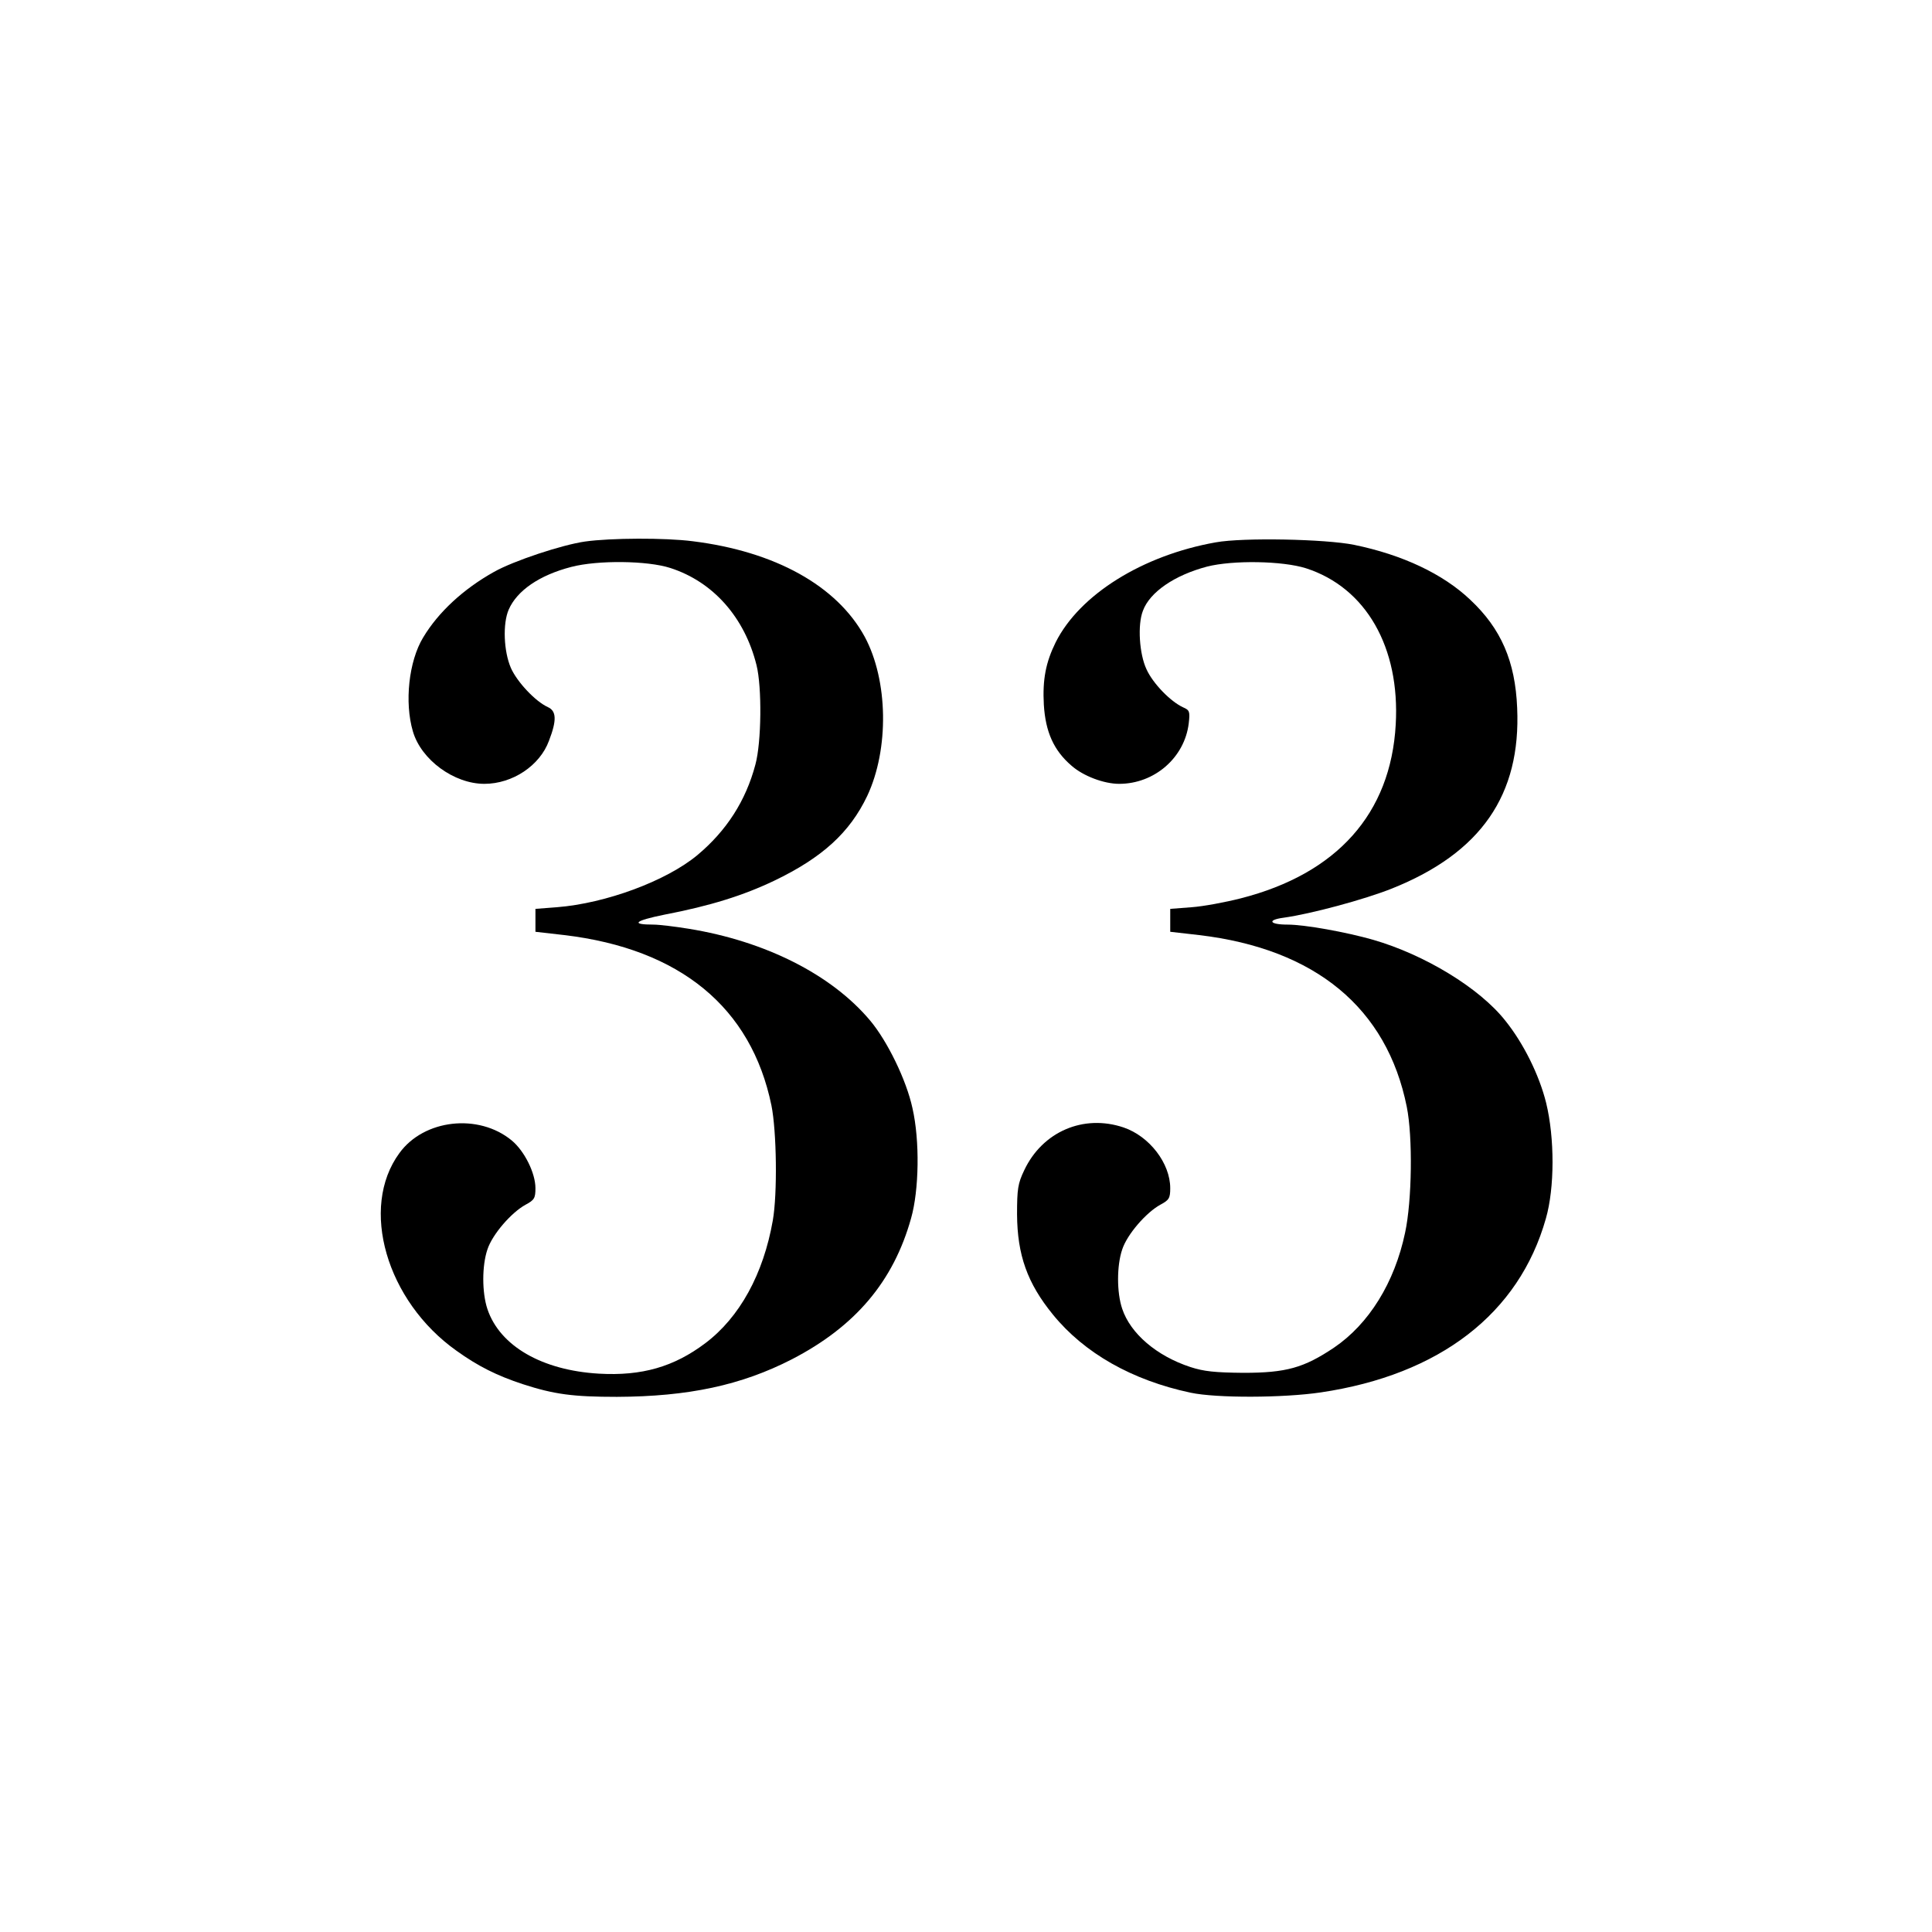 <?xml version="1.0" standalone="no"?>
<!DOCTYPE svg PUBLIC "-//W3C//DTD SVG 20010904//EN"
 "http://www.w3.org/TR/2001/REC-SVG-20010904/DTD/svg10.dtd">
<svg version="1.0" xmlns="http://www.w3.org/2000/svg"
 width="700pt" height="700pt" viewBox="0 0 700 700"
 preserveAspectRatio="xMidYMid meet">
<g transform="translate(0,700) scale(0.1,-0.1)"
fill="#000000" stroke="none">
<path d="M2120 5038 c-84 -12 -259 -70 -330 -110 -111 -62 -202 -146 -257
-238 -52 -86 -68 -235 -37 -340 30 -103 149 -190 259 -190 102 0 201 66 234
156 29 75 27 108 -4 122 -46 21 -112 92 -134 142 -26 60 -30 160 -8 211 30 69
111 125 227 155 96 25 276 23 359 -4 155 -50 269 -179 312 -352 20 -80 18
-279 -4 -360 -35 -132 -105 -240 -210 -328 -113 -94 -332 -175 -509 -189 l-78
-6 0 -41 0 -42 105 -12 c419 -50 677 -262 750 -617 19 -94 22 -320 5 -417 -34
-194 -120 -351 -245 -445 -113 -85 -229 -119 -385 -110 -206 12 -359 100 -404
234 -20 60 -20 157 0 216 18 55 87 134 138 162 32 17 36 24 36 60 0 55 -40
135 -86 173 -120 99 -318 77 -407 -46 -145 -198 -47 -536 207 -716 78 -56 146
-90 240 -121 114 -37 182 -46 341 -46 259 1 451 42 634 136 230 119 368 282
432 511 29 102 32 281 5 399 -22 102 -91 243 -153 317 -140 167 -380 288 -658
333 -49 8 -107 15 -127 15 -85 0 -69 14 39 36 167 32 287 70 398 123 175 84
274 175 337 307 80 170 76 419 -9 577 -101 185 -325 309 -623 346 -100 13
-298 12 -390 -1z"/>
<path d="M4405 5035 c-265 -47 -493 -189 -580 -362 -36 -73 -48 -135 -43 -226
6 -99 36 -166 100 -221 43 -38 118 -66 173 -66 128 0 237 95 252 219 5 43 3
48 -20 58 -46 21 -110 87 -133 138 -26 55 -33 161 -13 212 25 68 115 129 232
160 94 24 274 21 359 -6 217 -70 341 -286 325 -566 -18 -323 -213 -541 -562
-630 -55 -14 -135 -29 -177 -32 l-78 -6 0 -41 0 -42 105 -12 c421 -50 680
-264 752 -622 22 -109 19 -340 -6 -456 -38 -181 -131 -331 -258 -417 -109 -73
-173 -91 -328 -91 -103 1 -143 5 -192 21 -122 40 -217 121 -247 211 -20 59
-20 156 0 215 18 55 87 134 138 162 32 17 36 24 36 60 0 90 -75 188 -169 220
-145 49 -294 -15 -360 -155 -23 -48 -26 -68 -26 -160 1 -147 37 -249 130 -363
114 -140 287 -238 499 -283 94 -20 335 -19 471 1 432 64 719 286 816 630 32
111 32 292 1 419 -25 101 -82 216 -148 298 -93 118 -292 239 -479 293 -98 28
-248 55 -310 55 -66 0 -75 17 -14 25 100 14 293 66 393 106 322 129 467 339
453 654 -7 169 -58 287 -170 392 -99 94 -246 163 -421 199 -104 21 -402 27
-501 9z"/>
</g>
</svg>
